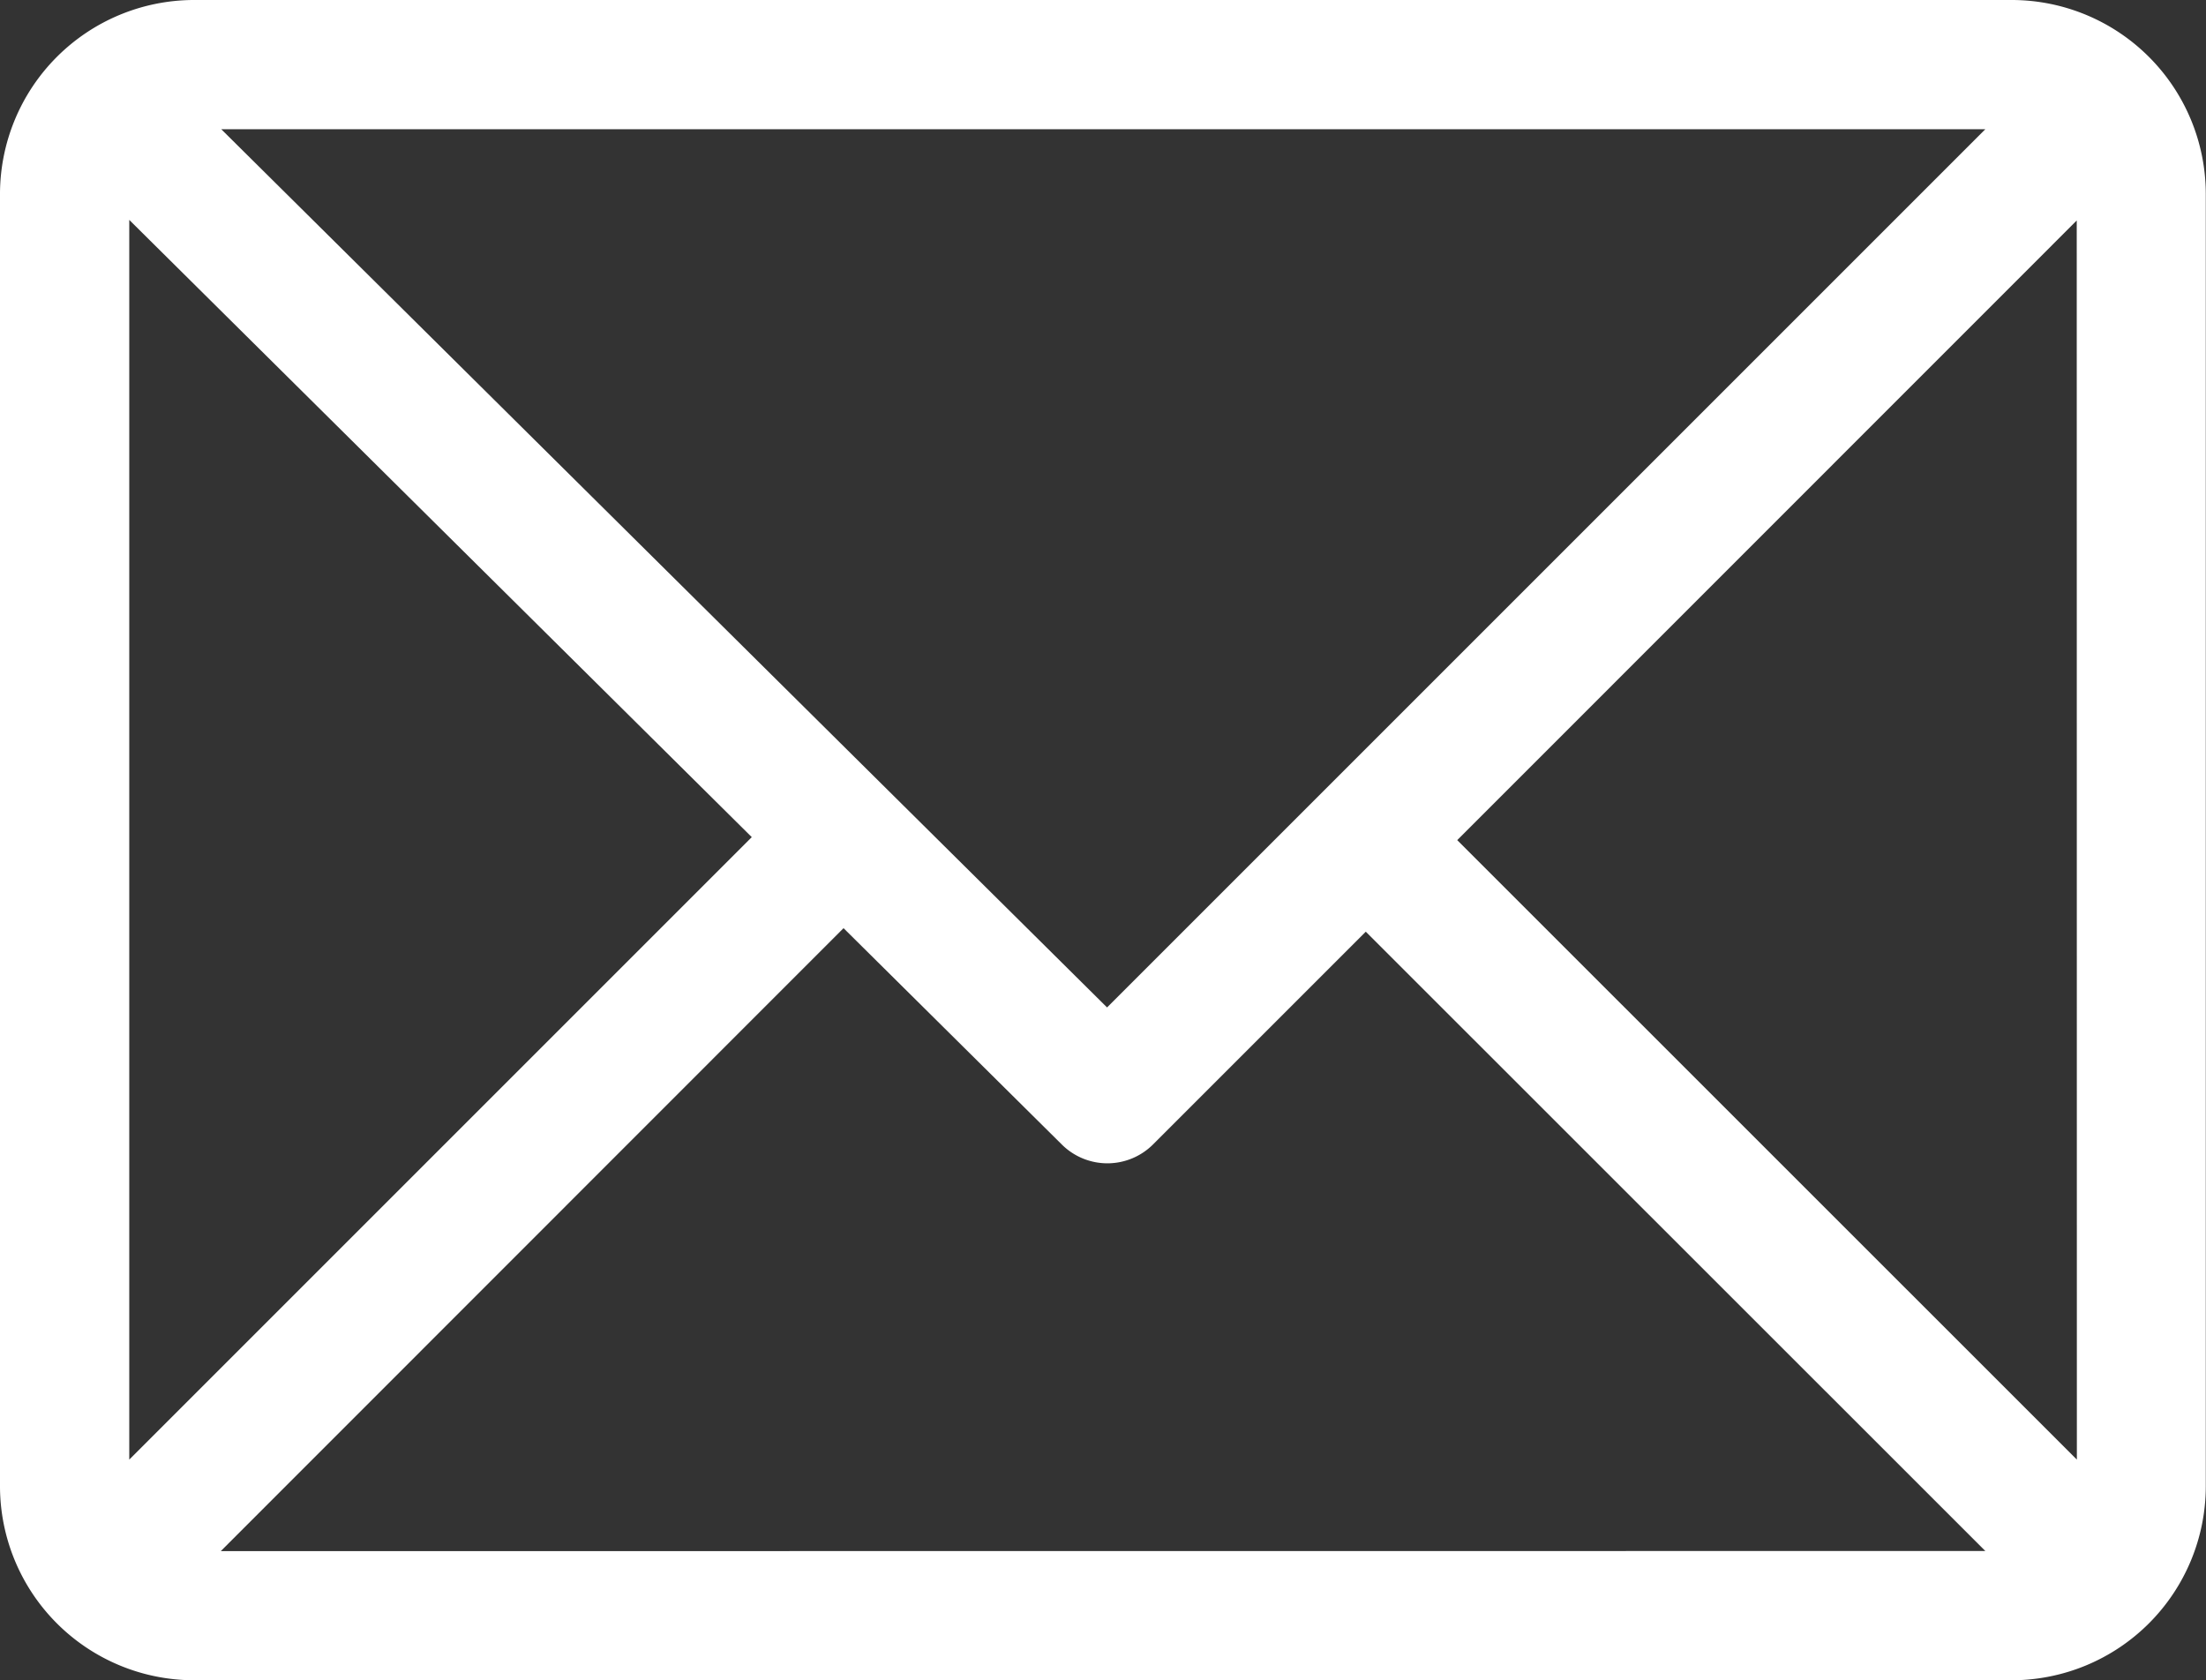 <svg xmlns="http://www.w3.org/2000/svg" width="53.025" height="40.39" viewBox="0 0 53.025 40.39">
  <rect x="0" y="0" width="53.025" height="40.39" fill="#333333" stroke="none"/>
  <g id="email" transform="translate(0 -61)">
    <g id="Group_234" data-name="Group 234" transform="translate(0 61)">
      <path id="Path_705" data-name="Path 705" d="M48.364,61H4.66A4.668,4.668,0,0,0,0,65.66V96.73a4.668,4.668,0,0,0,4.66,4.66h43.7a4.668,4.668,0,0,0,4.66-4.66V65.66A4.668,4.668,0,0,0,48.364,61Zm-.644,3.107-21.11,21.11L5.319,64.107ZM3.107,96.086v-29.8L18.07,81.123Zm2.2,2.2L20.276,83.311l5.246,5.2a1.553,1.553,0,0,0,2.192,0l5.115-5.115L47.721,98.283Zm44.614-2.2L35.027,81.195,49.918,66.3Z" transform="translate(0 -61)" fill="#fff"/>
    </g>
  </g>
</svg>
